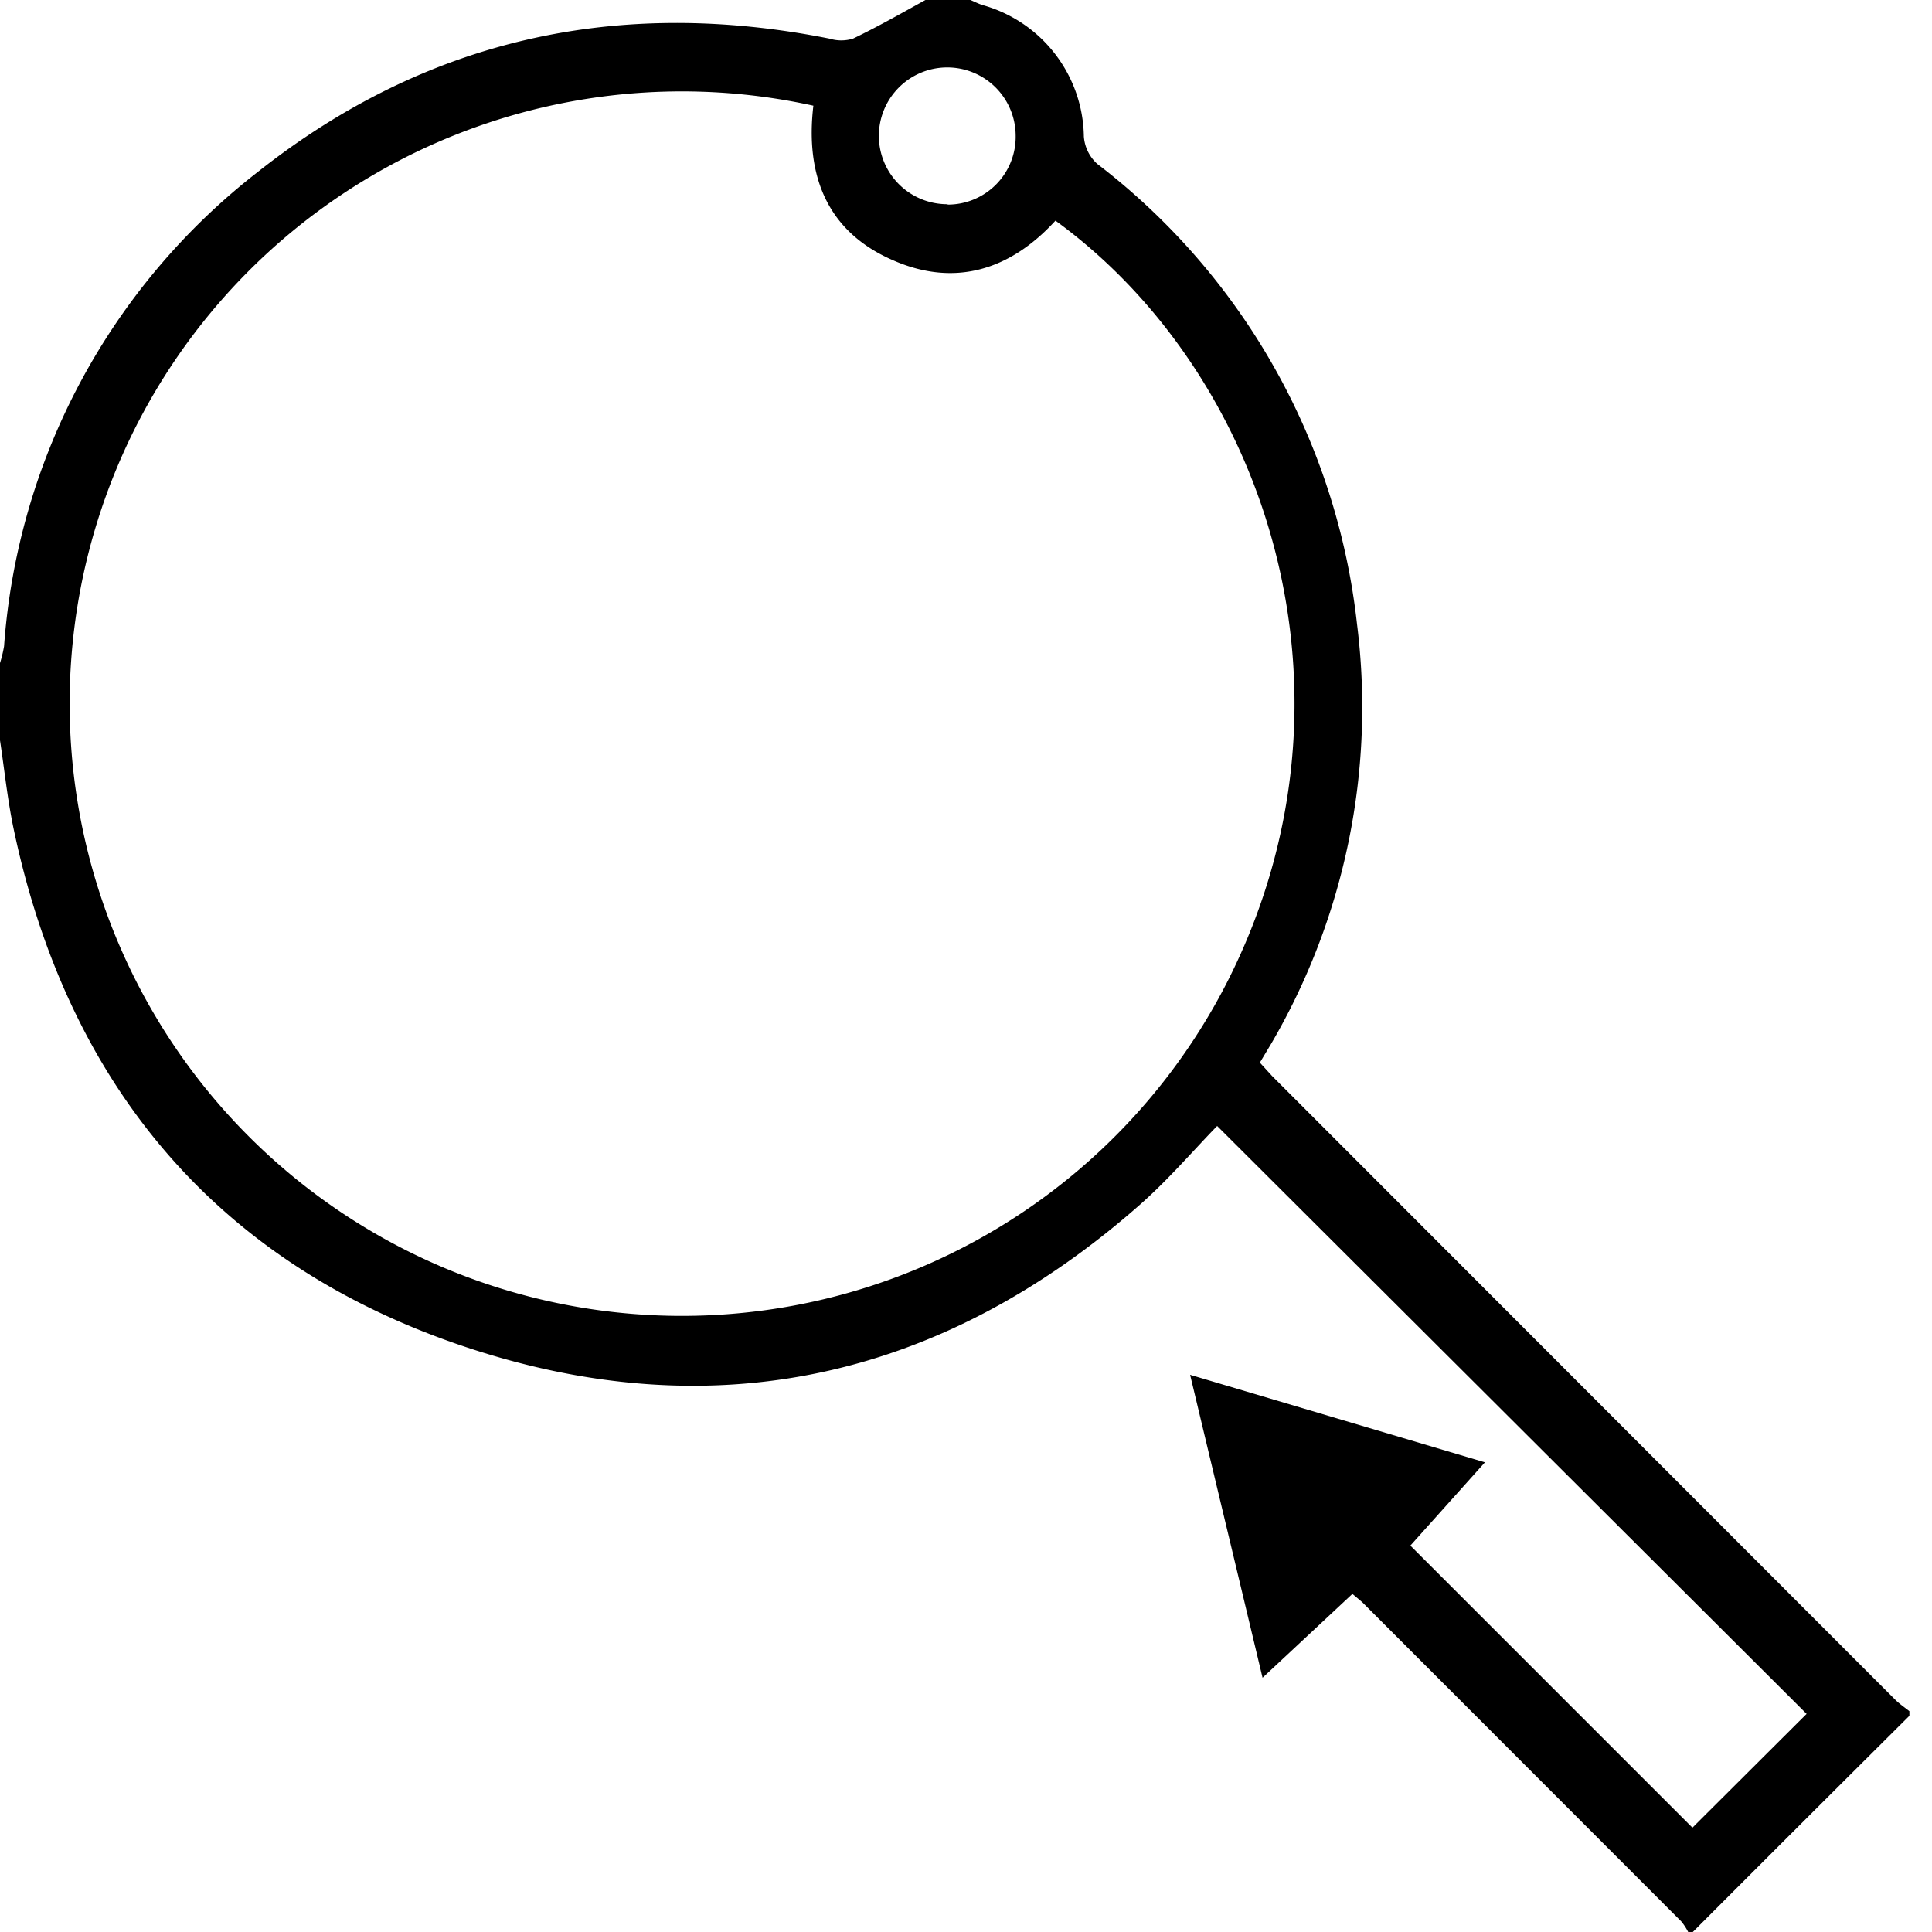 <svg id="Layer_1" data-name="Layer 1" xmlns="http://www.w3.org/2000/svg" width="100" height="100" viewBox="0 0 100 100"><title>search</title><path d="M50.23,0c.21.09.41.19.62.26a7.17,7.17,0,0,1,5.25,6.8,2.12,2.12,0,0,0,.69,1.42A34.81,34.81,0,0,1,70.24,32.31,34.52,34.52,0,0,1,65.81,54l-.6,1,.63.69L98.12,88c.22.21.47.38.71.57v.24Q93.22,94.39,87.62,100h-.24a3.07,3.07,0,0,0-.36-.55L70.5,82.92,70,82.5l-4.65,4.34c-1.26-5.28-2.48-10.36-3.75-15.68l15.26,4.53L73,80l14.6,14.6,5.91-5.89L63,58.28c-1.23,1.26-2.55,2.81-4.06,4.13-10.25,9-22.07,11.59-34.9,7.29S3.45,56.12.68,42.78c-.3-1.47-.46-3-.68-4.46v-4a6.87,6.87,0,0,0,.21-.87A34.17,34.17,0,0,1,13.33,8.91C22.06,2,32-.18,42.94,2a2.07,2.07,0,0,0,1.21,0c1.27-.61,2.5-1.31,3.75-2ZM42.1,5.47A31.69,31.69,0,1,0,63.57,50.73C71,36,65.62,19.42,54.63,11.42c-2.33,2.55-5.2,3.46-8.41,2.05C42.83,12,41.67,9.11,42.1,5.47Zm6.95,5.12A3.51,3.51,0,0,0,52.57,7a3.54,3.54,0,1,0-3.52,3.57Z"/></svg>
